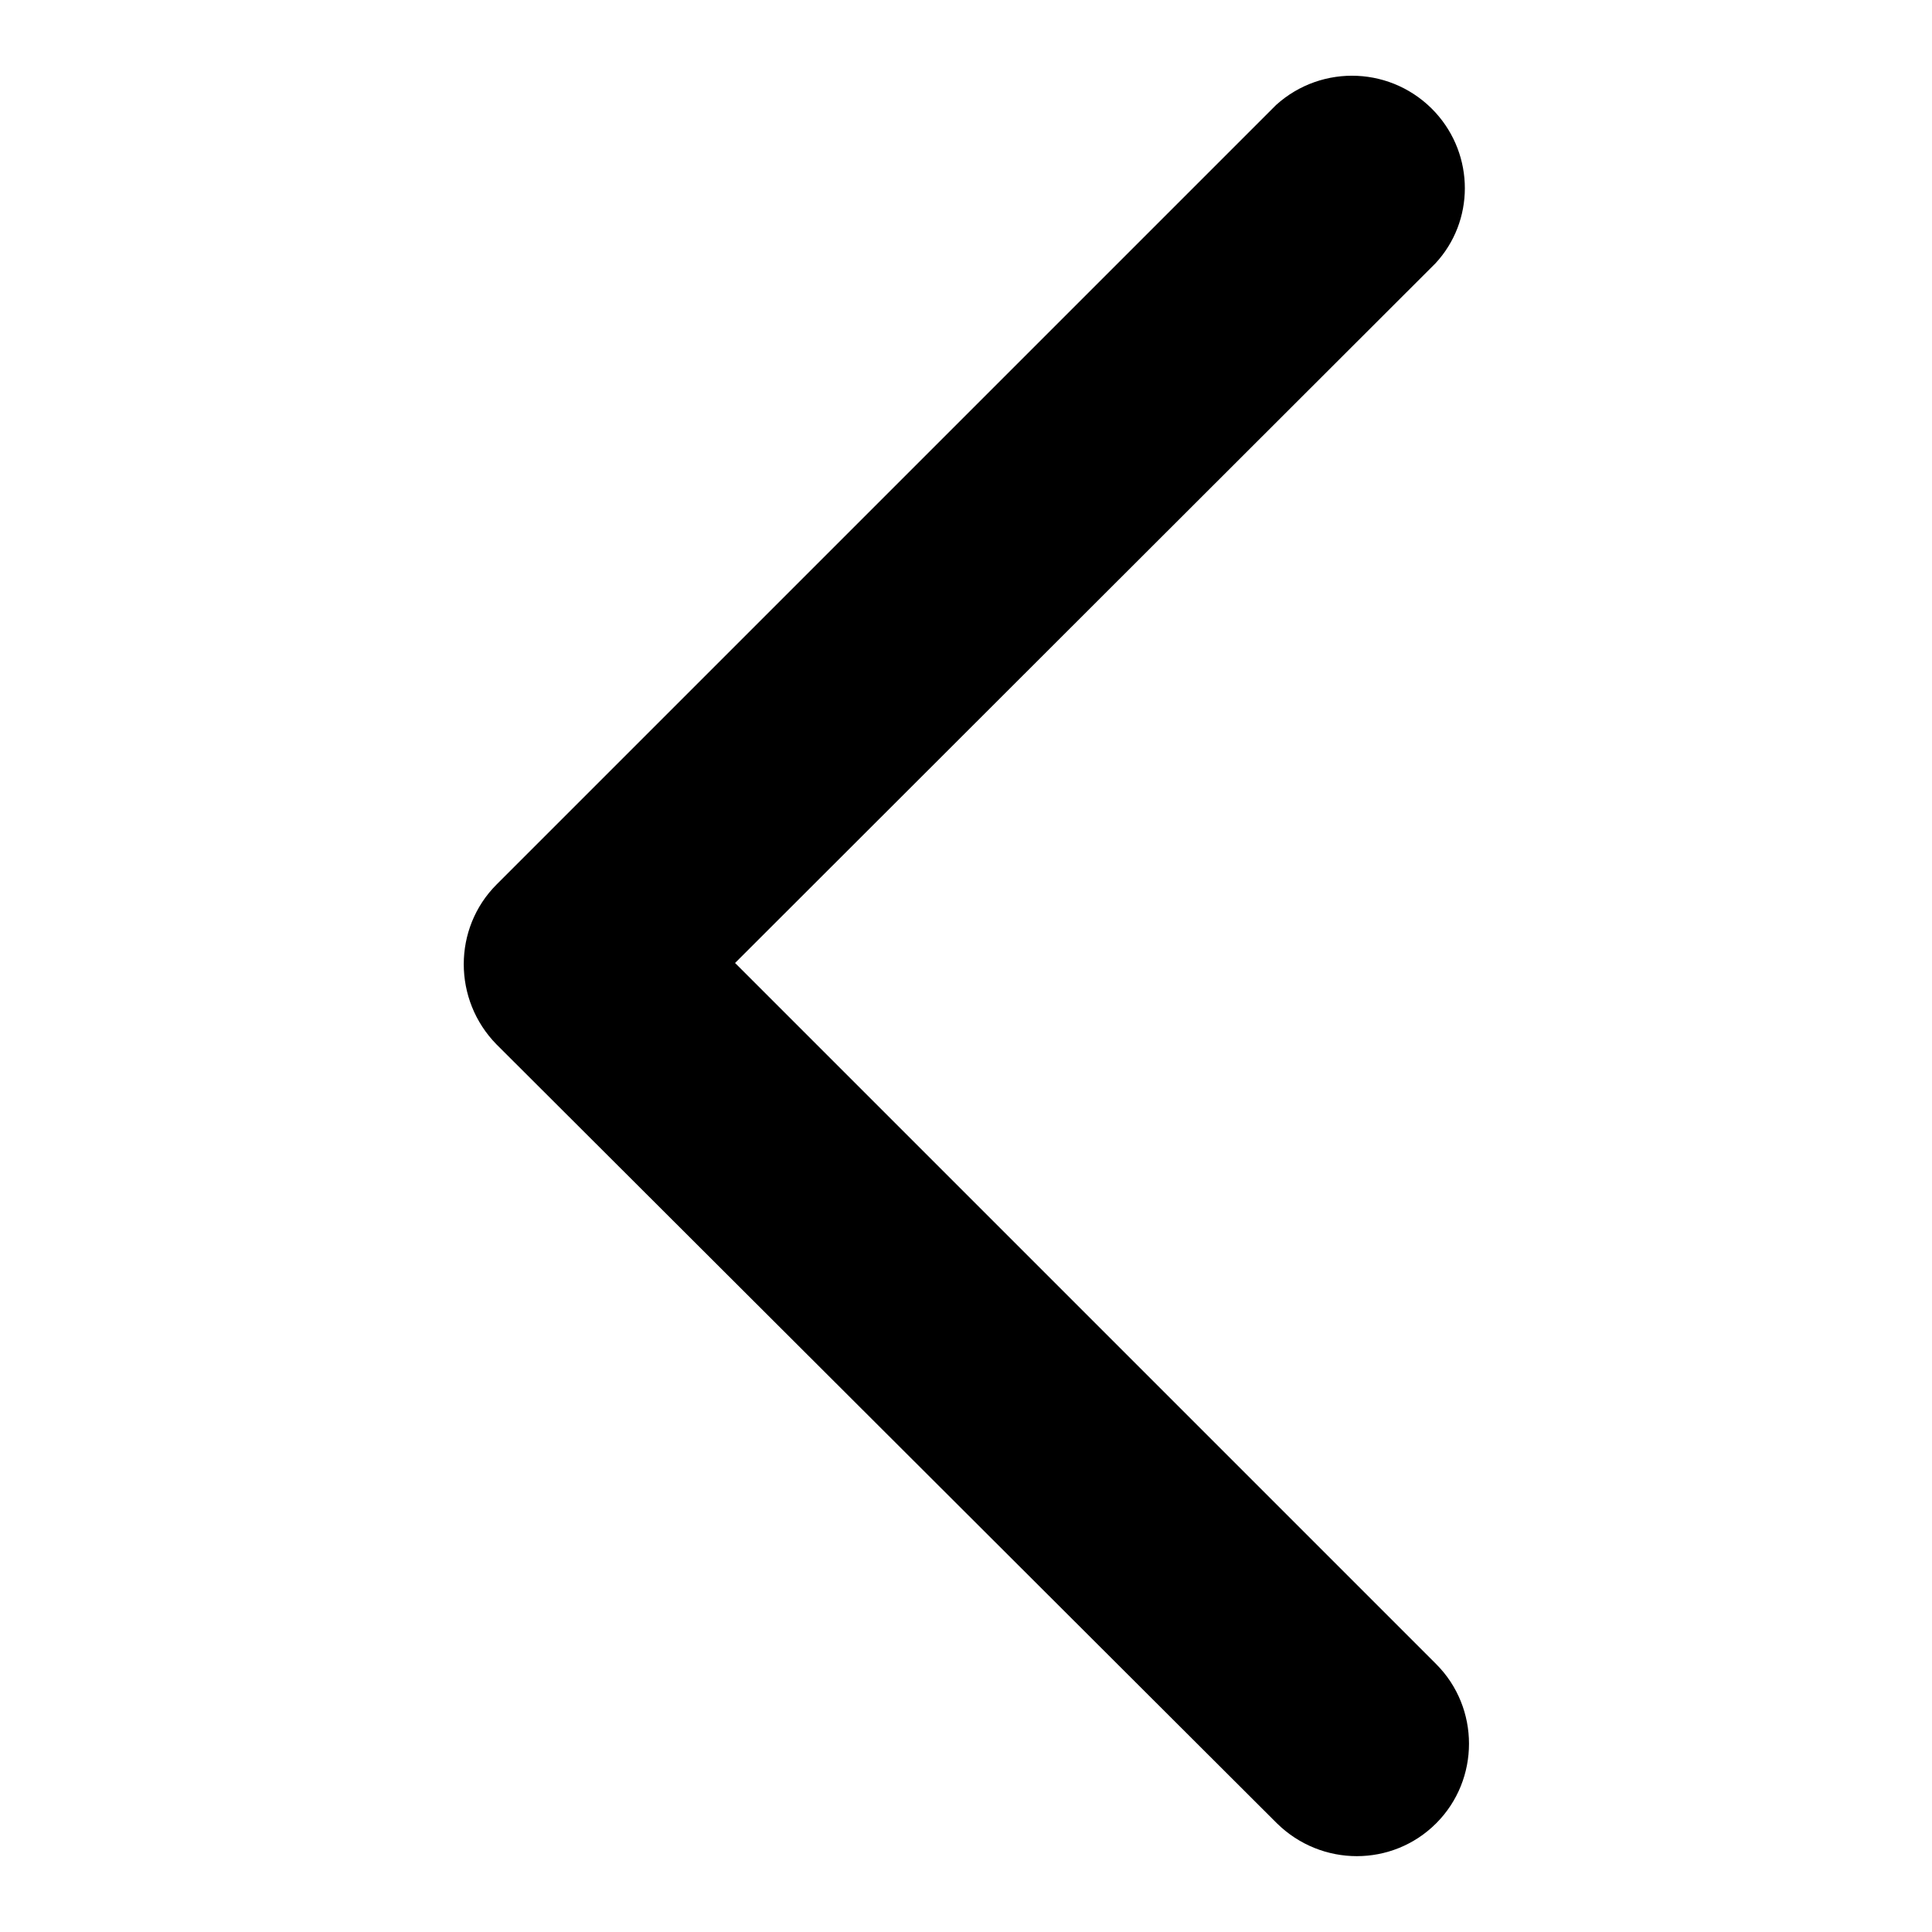 <?xml version="1.0" encoding="utf-8"?>
<!-- Svg Vector Icons : http://www.onlinewebfonts.com/icon -->
<!DOCTYPE svg PUBLIC "-//W3C//DTD SVG 1.1//EN" "http://www.w3.org/Graphics/SVG/1.1/DTD/svg11.dtd">
<svg version="1.1" xmlns="http://www.w3.org/2000/svg" xmlns:xlink="http://www.w3.org/1999/xlink" x="0px" y="0px" viewBox="0 0 256 256" enable-background="new 0 0 256 256" xml:space="preserve">
<g> <path fill="#000000" d="M190.2,34.9l-92.8,92.7l92.9,92.9c5.8,5.8,5.8,15.3,0,21.1c-5.8,5.8-15.2,5.8-21.1,0L65.8,138.4 c-5.8-5.9-5.8-15.4,0-21.2L169.1,13.9c6.1-5.5,15.5-5.1,21.1,1C195.4,20.6,195.4,29.3,190.2,34.9L190.2,34.9z"/></g>
</svg>